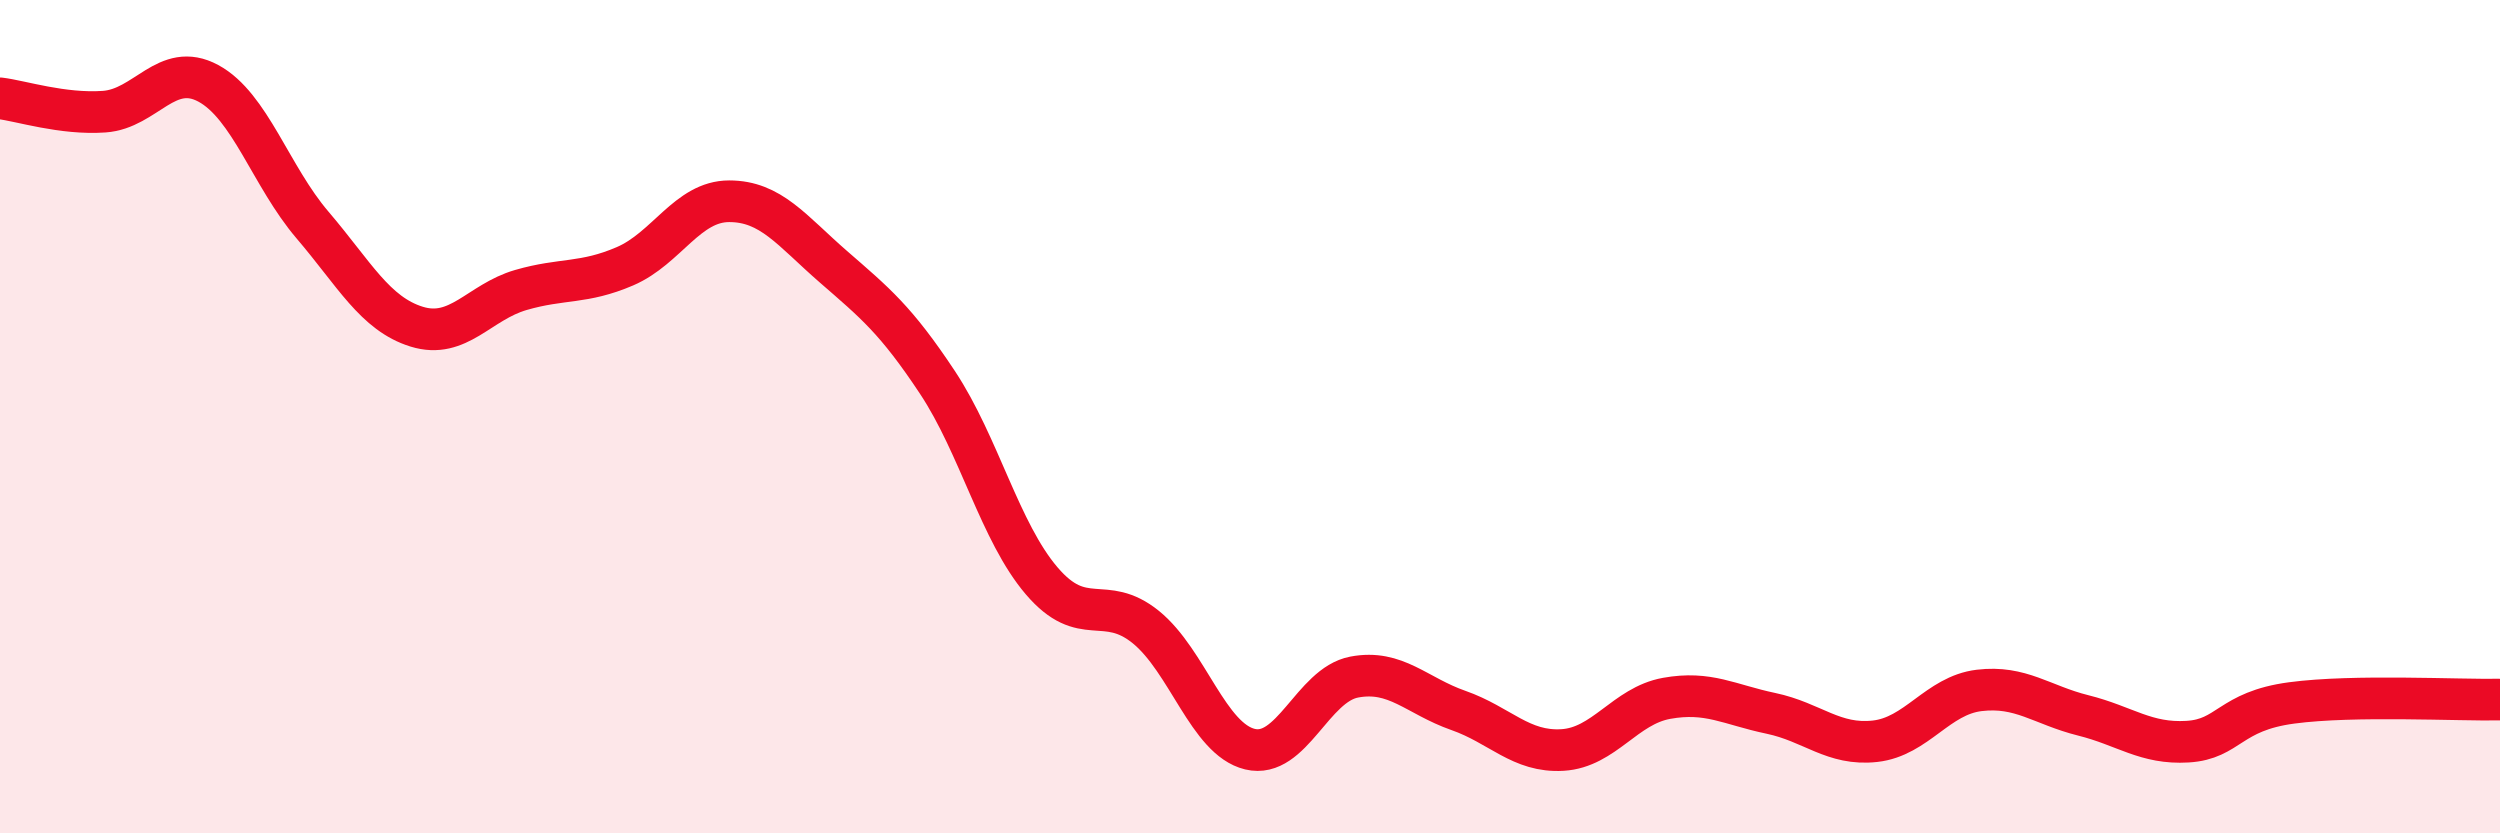 
    <svg width="60" height="20" viewBox="0 0 60 20" xmlns="http://www.w3.org/2000/svg">
      <path
        d="M 0,2.36 C 0.5,2.42 1.5,2.75 2.5,2.68 C 3.5,2.61 4,1.46 5,2 C 6,2.54 6.5,4.23 7.5,5.4 C 8.5,6.57 9,7.53 10,7.84 C 11,8.15 11.5,7.25 12.5,6.96 C 13.5,6.67 14,6.82 15,6.39 C 16,5.96 16.5,4.83 17.5,4.83 C 18.5,4.83 19,5.53 20,6.4 C 21,7.27 21.5,7.67 22.5,9.18 C 23.5,10.69 24,12.77 25,13.94 C 26,15.11 26.5,14.24 27.5,15.05 C 28.5,15.86 29,17.74 30,17.98 C 31,18.22 31.5,16.44 32.5,16.25 C 33.5,16.06 34,16.7 35,17.05 C 36,17.4 36.5,18.06 37.5,18 C 38.5,17.94 39,16.94 40,16.76 C 41,16.58 41.5,16.91 42.5,17.12 C 43.5,17.33 44,17.9 45,17.79 C 46,17.68 46.5,16.69 47.5,16.57 C 48.5,16.45 49,16.92 50,17.17 C 51,17.42 51.5,17.86 52.5,17.8 C 53.5,17.74 53.5,17.07 55,16.87 C 56.5,16.67 59,16.81 60,16.79L60 20L0 20Z"
        fill="#EB0A25"
        opacity="0.1"
        stroke-linecap="round"
        stroke-linejoin="round"
      />
      <path
        d="M 0,2.36 C 0.5,2.42 1.5,2.75 2.5,2.68 C 3.5,2.61 4,1.46 5,2 C 6,2.54 6.5,4.23 7.5,5.4 C 8.5,6.57 9,7.53 10,7.84 C 11,8.15 11.5,7.25 12.5,6.96 C 13.5,6.67 14,6.82 15,6.39 C 16,5.96 16.5,4.83 17.5,4.83 C 18.5,4.83 19,5.53 20,6.4 C 21,7.27 21.5,7.67 22.5,9.18 C 23.5,10.69 24,12.77 25,13.94 C 26,15.11 26.5,14.24 27.5,15.05 C 28.5,15.86 29,17.74 30,17.98 C 31,18.22 31.5,16.44 32.5,16.25 C 33.5,16.06 34,16.7 35,17.05 C 36,17.4 36.5,18.06 37.5,18 C 38.5,17.94 39,16.94 40,16.76 C 41,16.58 41.5,16.91 42.5,17.12 C 43.5,17.33 44,17.9 45,17.79 C 46,17.68 46.5,16.69 47.5,16.57 C 48.5,16.45 49,16.92 50,17.17 C 51,17.42 51.5,17.86 52.5,17.8 C 53.5,17.74 53.5,17.07 55,16.87 C 56.5,16.67 59,16.81 60,16.79"
        stroke="#EB0A25"
        stroke-width="1"
        fill="none"
        stroke-linecap="round"
        stroke-linejoin="round"
      />
    </svg>
  